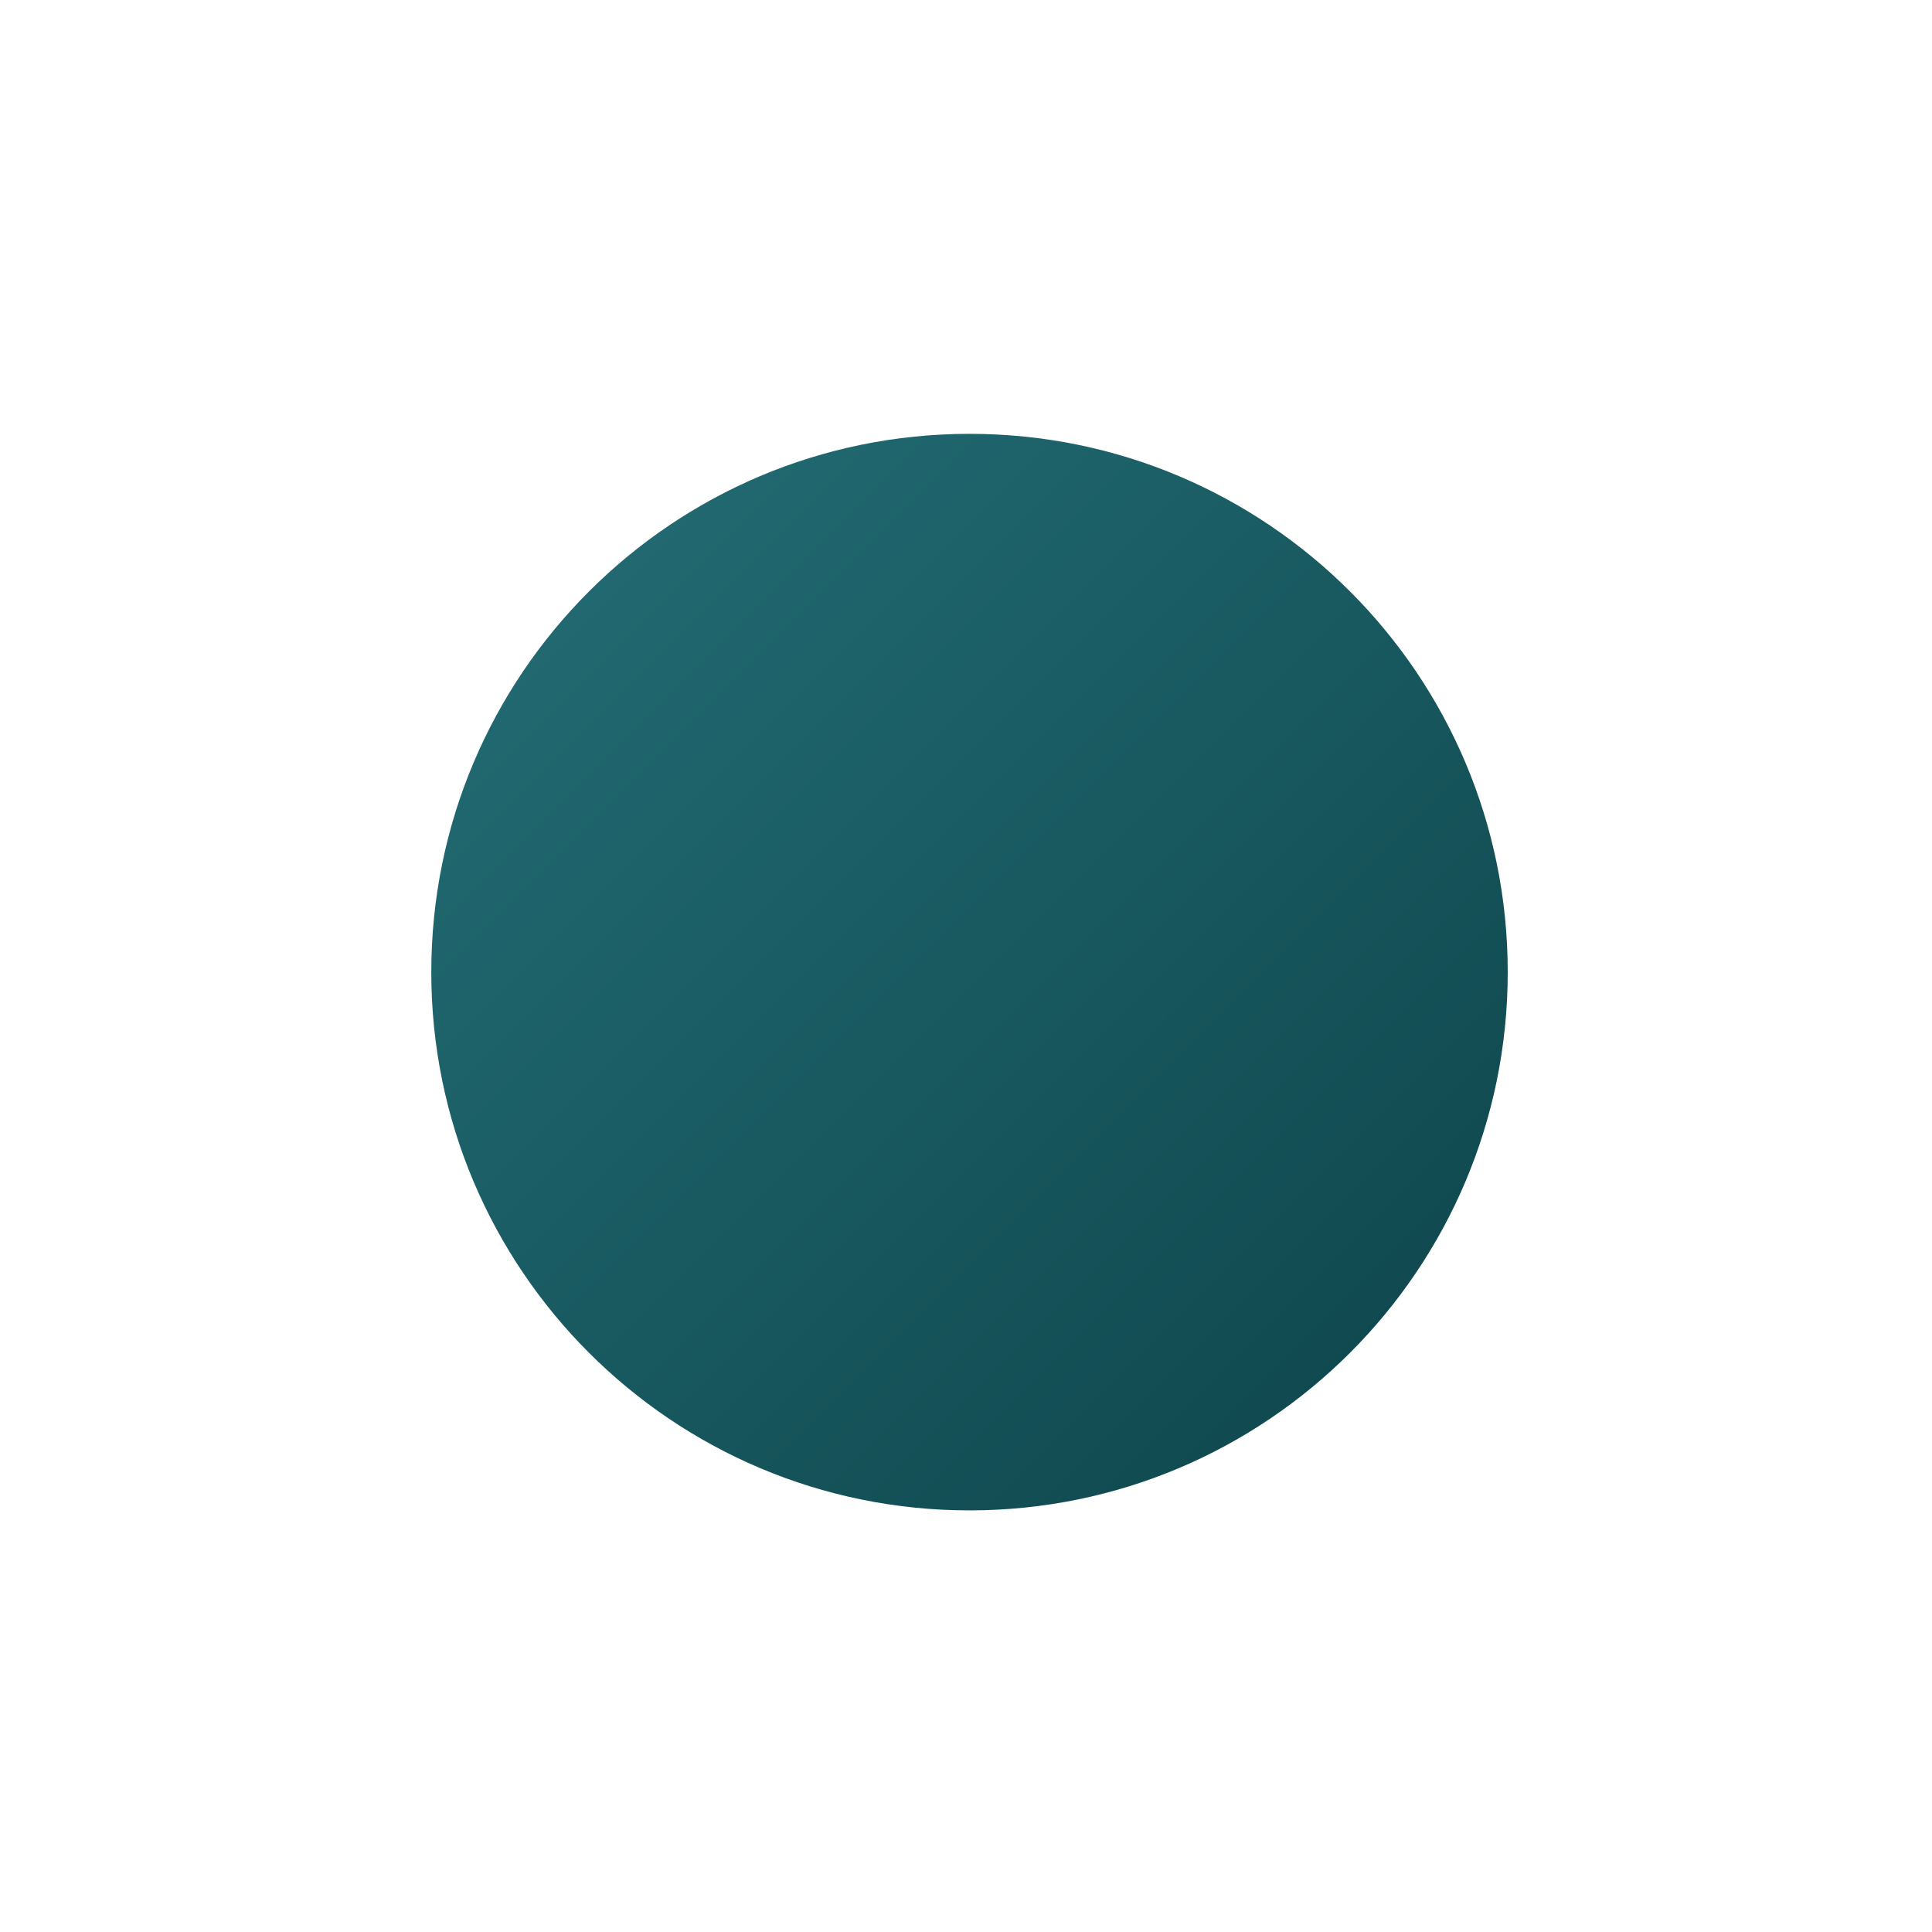 <svg width="110" height="110" viewBox="0 0 110 110" fill="none" xmlns="http://www.w3.org/2000/svg">
<g id="Vector" filter="url(#filter0_d_556_1284)">
<path d="M55.2 85.995C72.124 85.995 85.844 72.274 85.844 55.348C85.844 38.422 72.124 24.701 55.2 24.701C38.276 24.701 24.556 38.422 24.556 55.348C24.556 72.274 38.276 85.995 55.2 85.995Z" fill="url(#paint0_linear_556_1284)"/>
</g>
<defs>
<filter id="filter0_d_556_1284" x="0.556" y="0.701" width="109.288" height="109.293" filterUnits="userSpaceOnUse" color-interpolation-filters="sRGB">
<feFlood flood-opacity="0" result="BackgroundImageFix"/>
<feColorMatrix in="SourceAlpha" type="matrix" values="0 0 0 0 0 0 0 0 0 0 0 0 0 0 0 0 0 0 127 0" result="hardAlpha"/>
<feOffset/>
<feGaussianBlur stdDeviation="12"/>
<feColorMatrix type="matrix" values="0 0 0 0 0.133 0 0 0 0 0.384 0 0 0 0 0.392 0 0 0 0.8 0"/>
<feBlend mode="normal" in2="BackgroundImageFix" result="effect1_dropShadow_556_1284"/>
<feBlend mode="normal" in="SourceGraphic" in2="effect1_dropShadow_556_1284" result="shape"/>
</filter>
<linearGradient id="paint0_linear_556_1284" x1="83.18" y1="83.317" x2="30.738" y2="30.893" gradientUnits="userSpaceOnUse">
<stop stop-color="#0E464C"/>
<stop offset="1" stop-color="#226A72"/>
</linearGradient>
</defs>
</svg>
